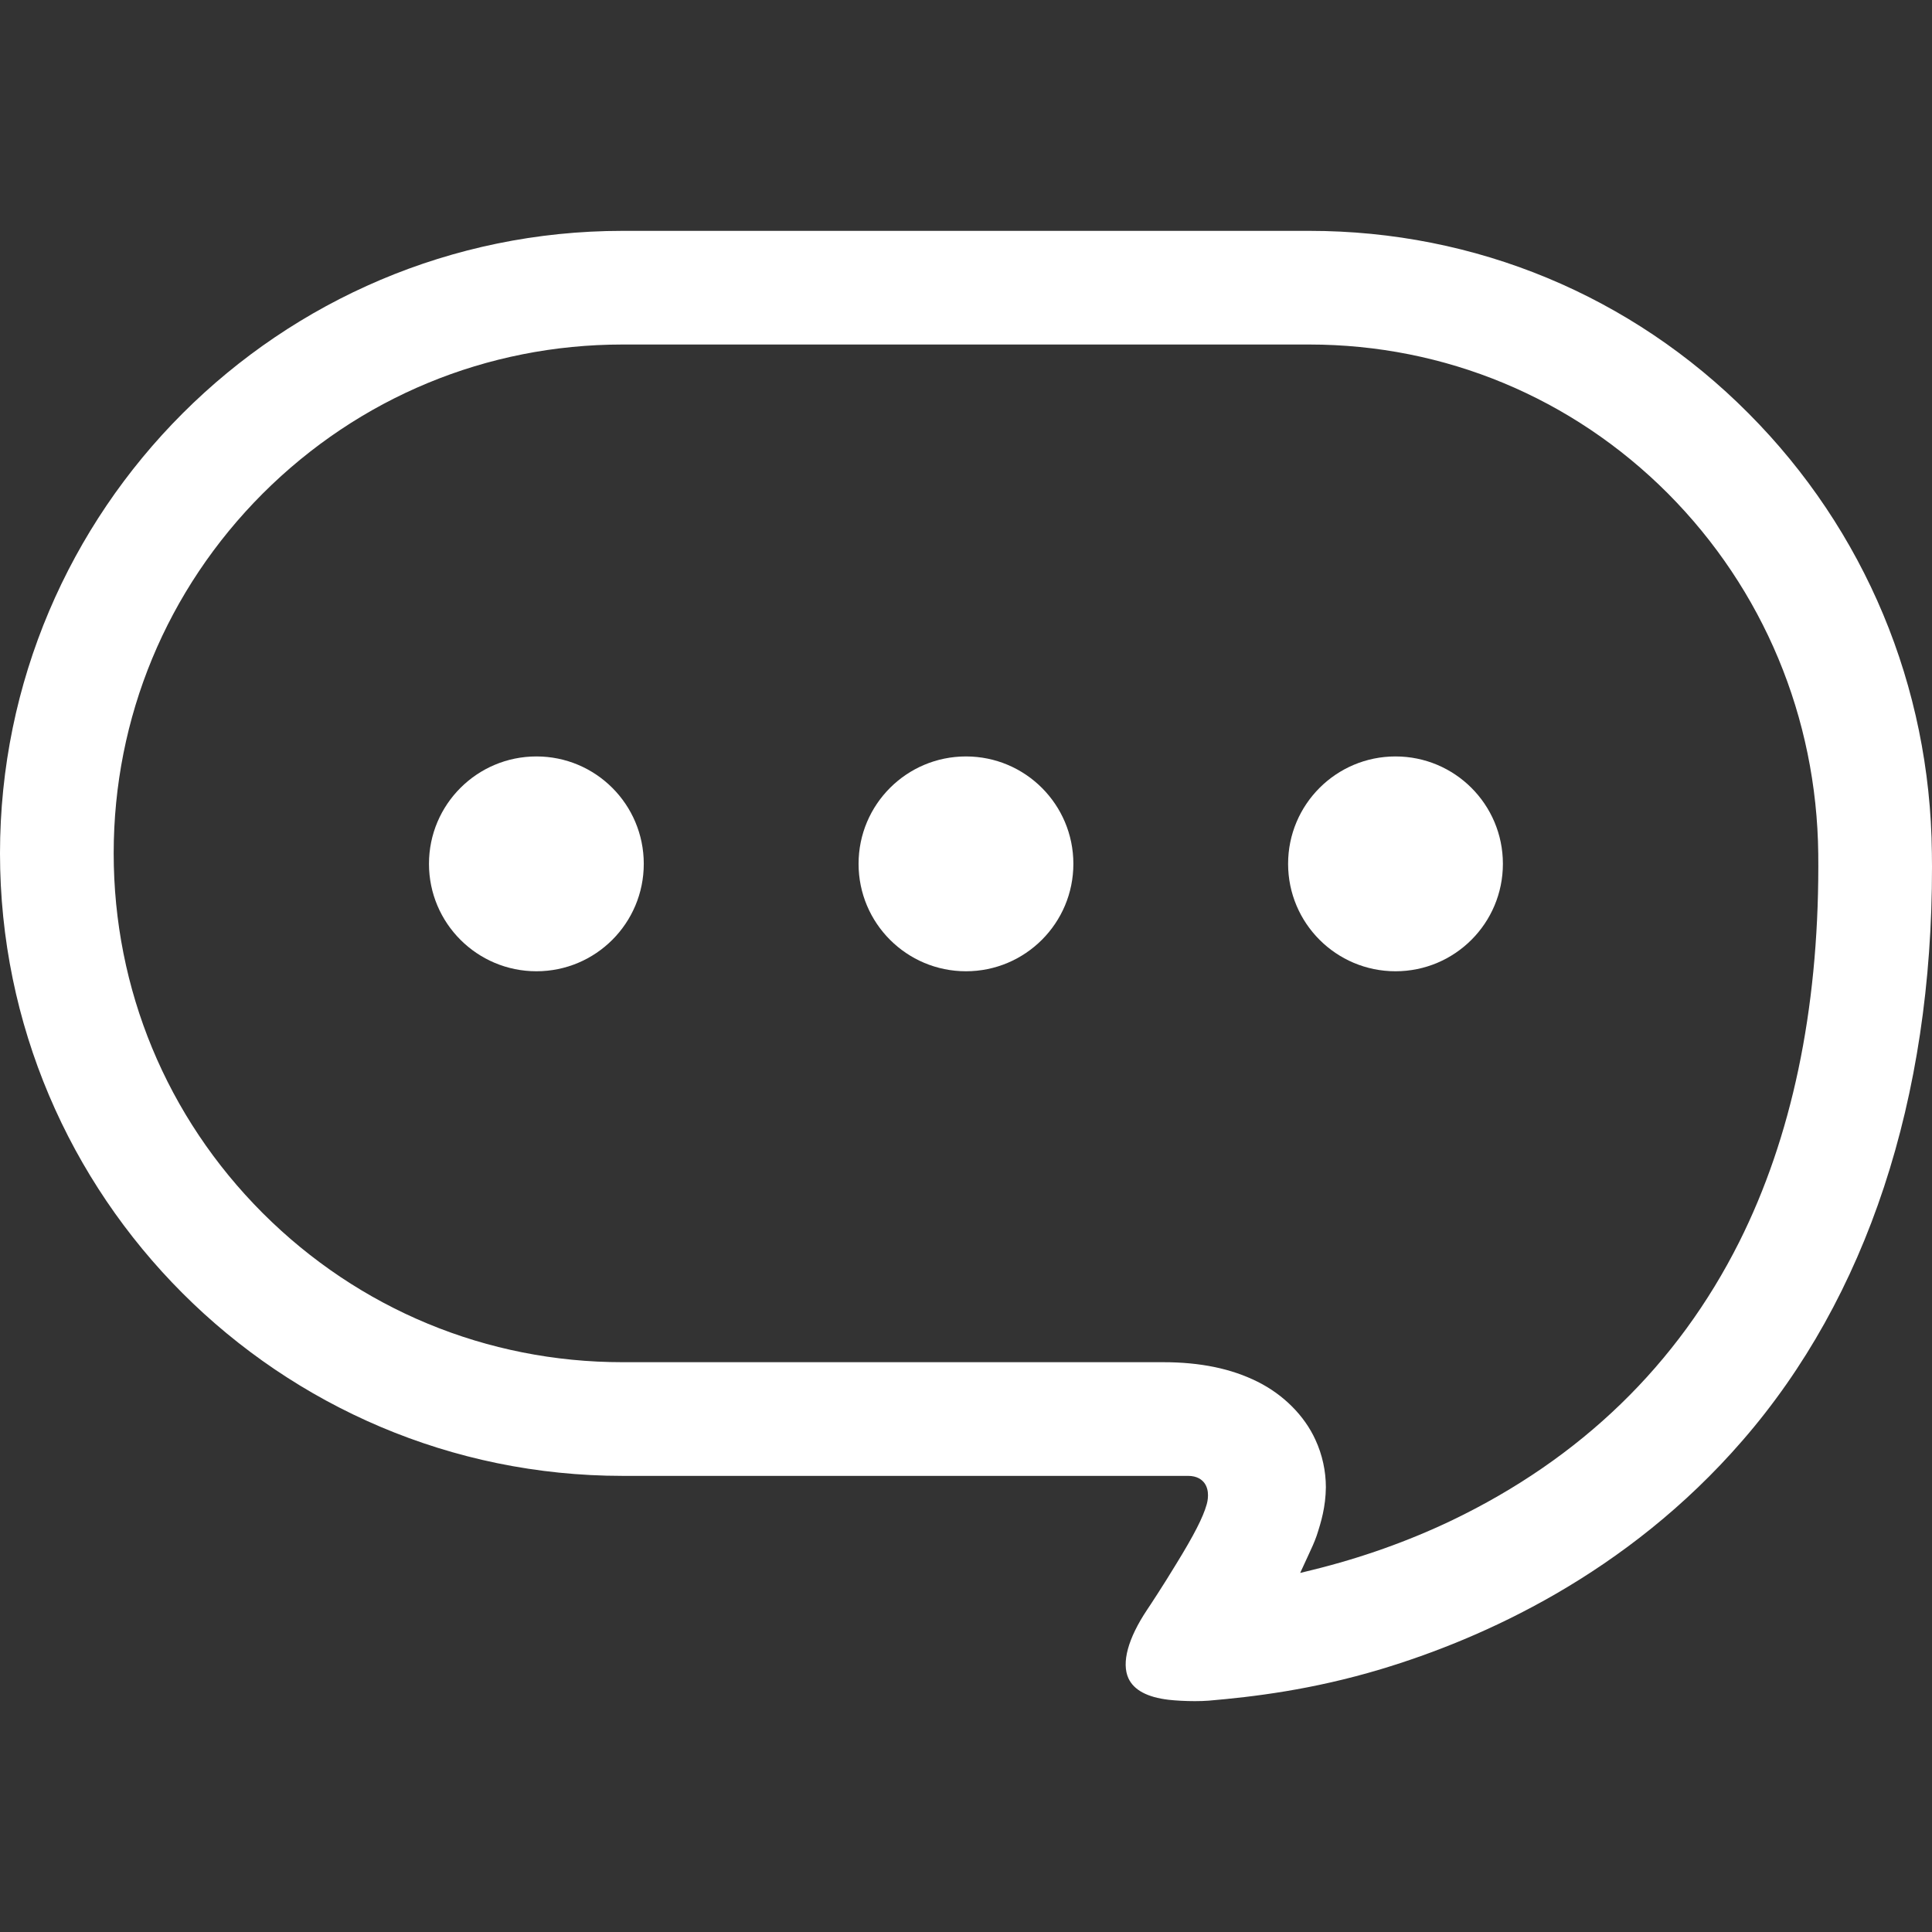 <!--?xml version="1.0" encoding="utf-8"?-->
<!-- Generator: Adobe Illustrator 18.1.1, SVG Export Plug-In . SVG Version: 6.00 Build 0)  -->

<svg version="1.1" id="_x32_" xmlns="http://www.w3.org/2000/svg" xmlns:xlink="http://www.w3.org/1999/xlink" x="0px" y="0px" viewBox="0 0 512 512" style="width: 256px; height: 256px; opacity: 1;" xml:space="preserve">
<rect x="0" y="0" width="512" height="512" fill="#333333" stroke="none"/>
<style type="text/css">
	.st0{fill:#4B4B4B;}
</style>
<g>
	<path class="st0" d="M142.162,200.464c-15.719,0-28.478,12.735-28.478,28.461s12.759,28.47,28.478,28.47
		c15.718,0,28.445-12.744,28.445-28.47S157.881,200.464,142.162,200.464z" style="fill: rgb(255, 255, 255);"></path>
	<path class="st0" d="M255.992,200.464c-15.718,0-28.462,12.735-28.462,28.461s12.743,28.47,28.462,28.47
		c15.718,0,28.462-12.744,28.462-28.47S271.71,200.464,255.992,200.464z" style="fill: rgb(255, 255, 255);"></path>
	<path class="st0" d="M369.822,200.464c-15.718,0-28.462,12.735-28.462,28.461s12.743,28.47,28.462,28.47
		c15.734,0,28.461-12.744,28.461-28.47S385.556,200.464,369.822,200.464z" style="fill: rgb(255, 255, 255);"></path>
	<path class="st0" d="M511.968,225.99c-0.453-44.099-17.724-85.466-48.627-116.481C432.34,78.346,391.038,61.18,346.988,61.18
		H164.98C74.016,61.197,0.016,135.196,0,226.136c0.016,90.948,74.016,164.963,164.98,164.987h149.892
		c2.377,0,3.639,1.011,4.286,1.86c1.536,2.053,0.857,4.932,0.614,5.748c-0.954,3.388-3.364,8.102-8.07,15.751
		c-3.638,5.999-6.986,11.053-7.713,12.129c-5.078,7.616-6.824,14.069-4.932,18.176c1.439,3.097,4.997,5.005,10.608,5.668
		c1.876,0.218,4.496,0.364,7.002,0.364c1.294,0,2.572-0.041,3.671-0.129c11.611-0.994,27.298-2.838,45.636-8.344
		c26.731-8.037,65.057-25.074,95.831-60.618c32.925-37.914,50.277-90.494,50.196-152.067L511.968,225.99z M460.915,329.13
		c-16.349,32.553-41.981,57.376-76.183,73.798c-11.563,5.522-23.966,9.929-36.838,13.099l-3.331,0.816l2.167-4.706
		c0.792-1.698,1.585-3.387,2.199-5.158c1.196-3.639,2.377-7.633,2.442-12.824c0-4.318-0.954-8.685-2.781-12.622
		c-2.894-6.355-8.473-11.95-15.298-15.346c-6.97-3.492-15.184-5.191-25.097-5.191H164.98c-35.981,0-69.843-14.029-95.346-39.498
		c-25.47-25.487-39.507-59.357-39.507-95.362c0-35.981,14.037-69.844,39.507-95.346c25.502-25.462,59.365-39.491,95.346-39.491
		h182.008c35.884,0.008,69.634,14.029,95.023,39.474c25.308,25.438,39.458,59.364,39.846,95.516l0.016,3.372
		C481.857,267.947,474.806,301.413,460.915,329.13z" style="fill: rgb(255, 255, 255);"></path>
</g>
</svg>
